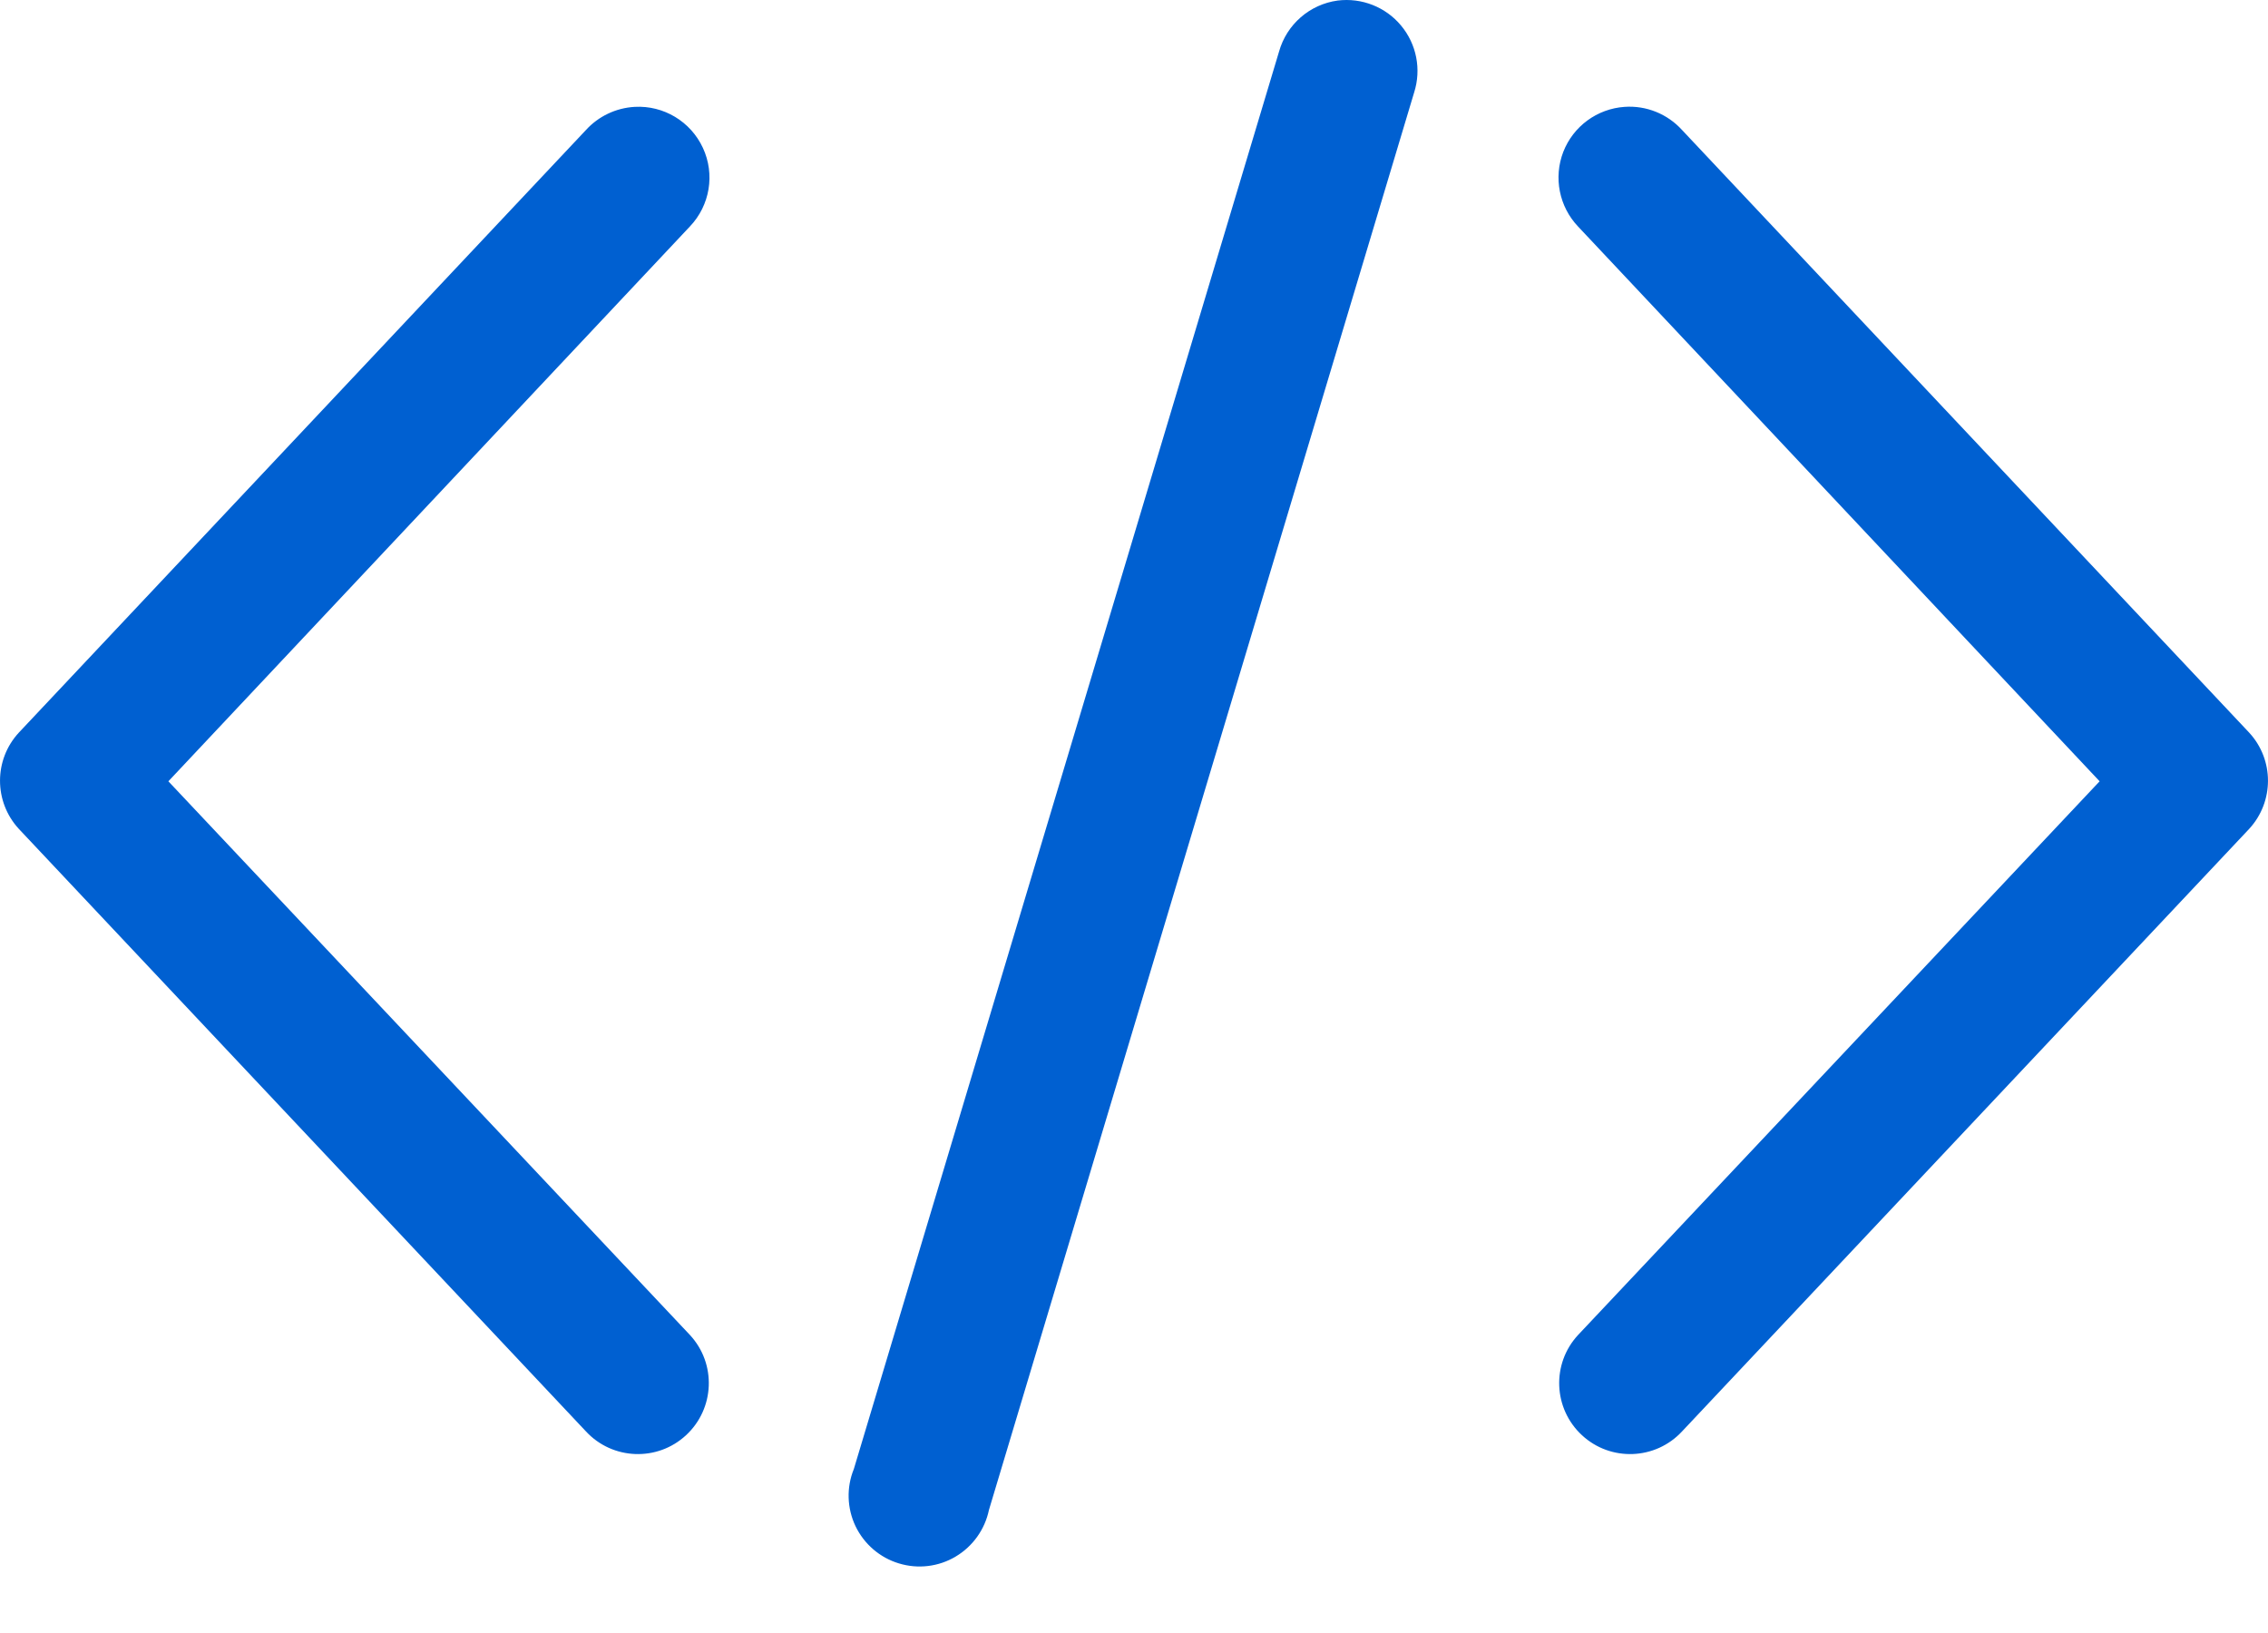 <?xml version="1.0" encoding="UTF-8"?>
<svg xmlns="http://www.w3.org/2000/svg" width="25" height="18" viewBox="0 0 25 18" fill="none">
  <path d="M14.745 0.006C14.437 0.048 14.183 0.269 14.099 0.568L9.412 16.192C9.329 16.395 9.336 16.624 9.43 16.822C9.525 17.02 9.699 17.17 9.909 17.233C10.119 17.297 10.346 17.27 10.535 17.157C10.723 17.045 10.856 16.859 10.901 16.644L15.588 1.019C15.669 0.765 15.615 0.487 15.444 0.282C15.274 0.077 15.01 -0.027 14.745 0.006L14.745 0.006ZM6.995 1.178C6.789 1.19 6.596 1.282 6.458 1.434L0.208 8.075C-0.069 8.374 -0.069 8.837 0.208 9.137L6.458 15.777C6.751 16.094 7.246 16.113 7.562 15.82C7.879 15.527 7.899 15.032 7.605 14.715L1.856 8.612L7.605 2.496C7.826 2.264 7.883 1.92 7.748 1.63C7.613 1.339 7.315 1.16 6.995 1.178ZM17.907 1.178C17.605 1.199 17.342 1.392 17.232 1.674C17.123 1.957 17.186 2.277 17.395 2.497L23.144 8.612L17.395 14.715C17.101 15.032 17.121 15.527 17.438 15.82C17.754 16.113 18.249 16.094 18.542 15.777L24.792 9.137C25.069 8.837 25.069 8.374 24.792 8.075L18.542 1.434C18.381 1.256 18.147 1.161 17.907 1.178Z" fill="#0060D1"></path>
</svg>
